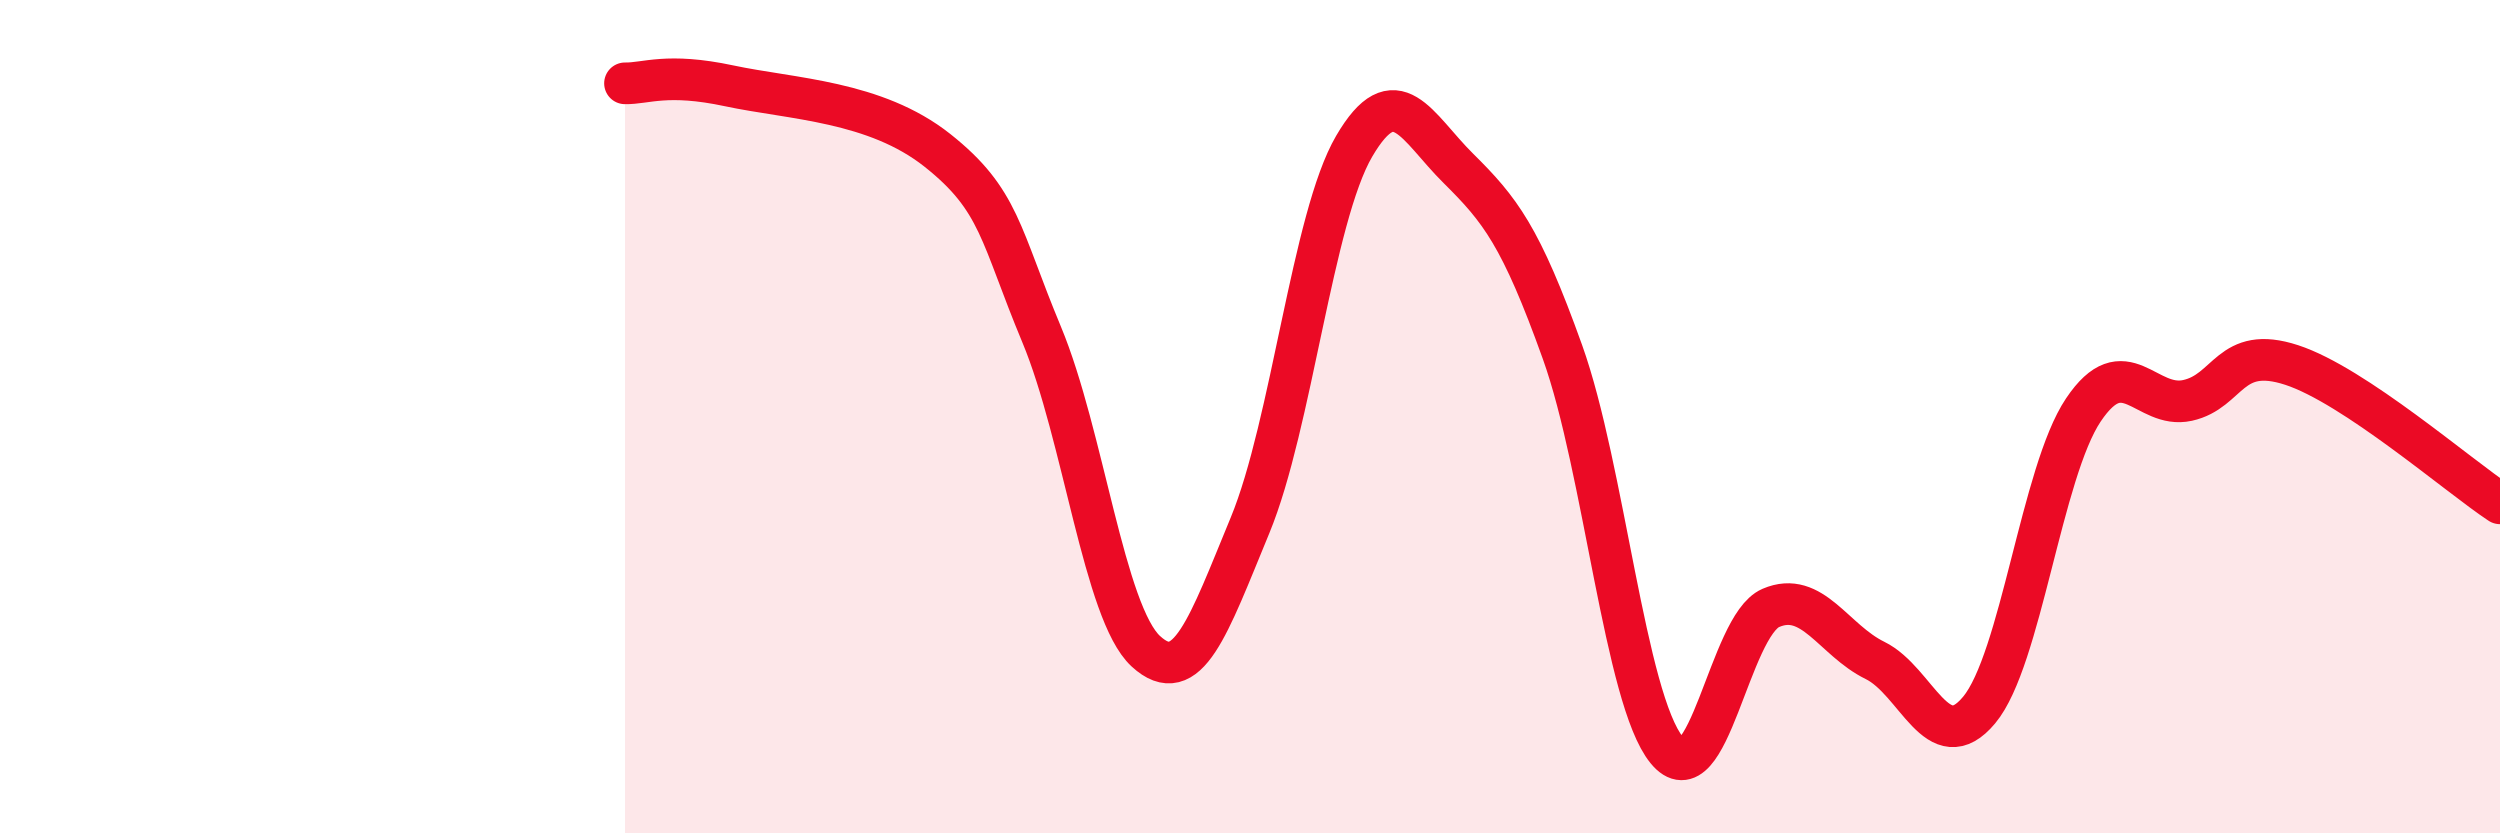 
    <svg width="60" height="20" viewBox="0 0 60 20" xmlns="http://www.w3.org/2000/svg">
      <path
        d="M 15,2 C 15.5,2.01 16,1.74 17.5,2.06 C 19,2.38 21,2.42 22.5,3.61 C 24,4.8 24,5.63 25,8.03 C 26,10.43 26.5,14.71 27.5,15.63 C 28.5,16.55 29,15.03 30,12.61 C 31,10.19 31.5,5.22 32.5,3.51 C 33.5,1.8 34,3.05 35,4.04 C 36,5.03 36.5,5.66 37.5,8.45 C 38.5,11.24 39,16.77 40,18 C 41,19.23 41.5,15.02 42.5,14.59 C 43.5,14.16 44,15.36 45,15.85 C 46,16.34 46.5,18.24 47.5,17.04 C 48.5,15.84 49,11.33 50,9.84 C 51,8.35 51.5,9.83 52.5,9.61 C 53.5,9.39 53.5,8.27 55,8.76 C 56.5,9.25 59,11.42 60,12.08L60 20L15 20Z"
        fill="#EB0A25"
        opacity="0.1"
        stroke-linecap="round"
        stroke-linejoin="round"
      />
      <path
        d="M 15,2 C 15.5,2.01 16,1.74 17.5,2.06 C 19,2.38 21,2.42 22.5,3.61 C 24,4.8 24,5.63 25,8.03 C 26,10.43 26.5,14.71 27.5,15.63 C 28.5,16.55 29,15.03 30,12.61 C 31,10.19 31.5,5.22 32.5,3.51 C 33.5,1.8 34,3.05 35,4.04 C 36,5.03 36.5,5.66 37.5,8.45 C 38.5,11.24 39,16.77 40,18 C 41,19.23 41.5,15.02 42.5,14.59 C 43.5,14.16 44,15.36 45,15.85 C 46,16.34 46.5,18.24 47.5,17.04 C 48.5,15.84 49,11.33 50,9.84 C 51,8.35 51.5,9.83 52.5,9.61 C 53.5,9.39 53.5,8.27 55,8.76 C 56.5,9.25 59,11.42 60,12.08"
        stroke="#EB0A25"
        stroke-width="1"
        fill="none"
        stroke-linecap="round"
        stroke-linejoin="round"
      />
    </svg>
  